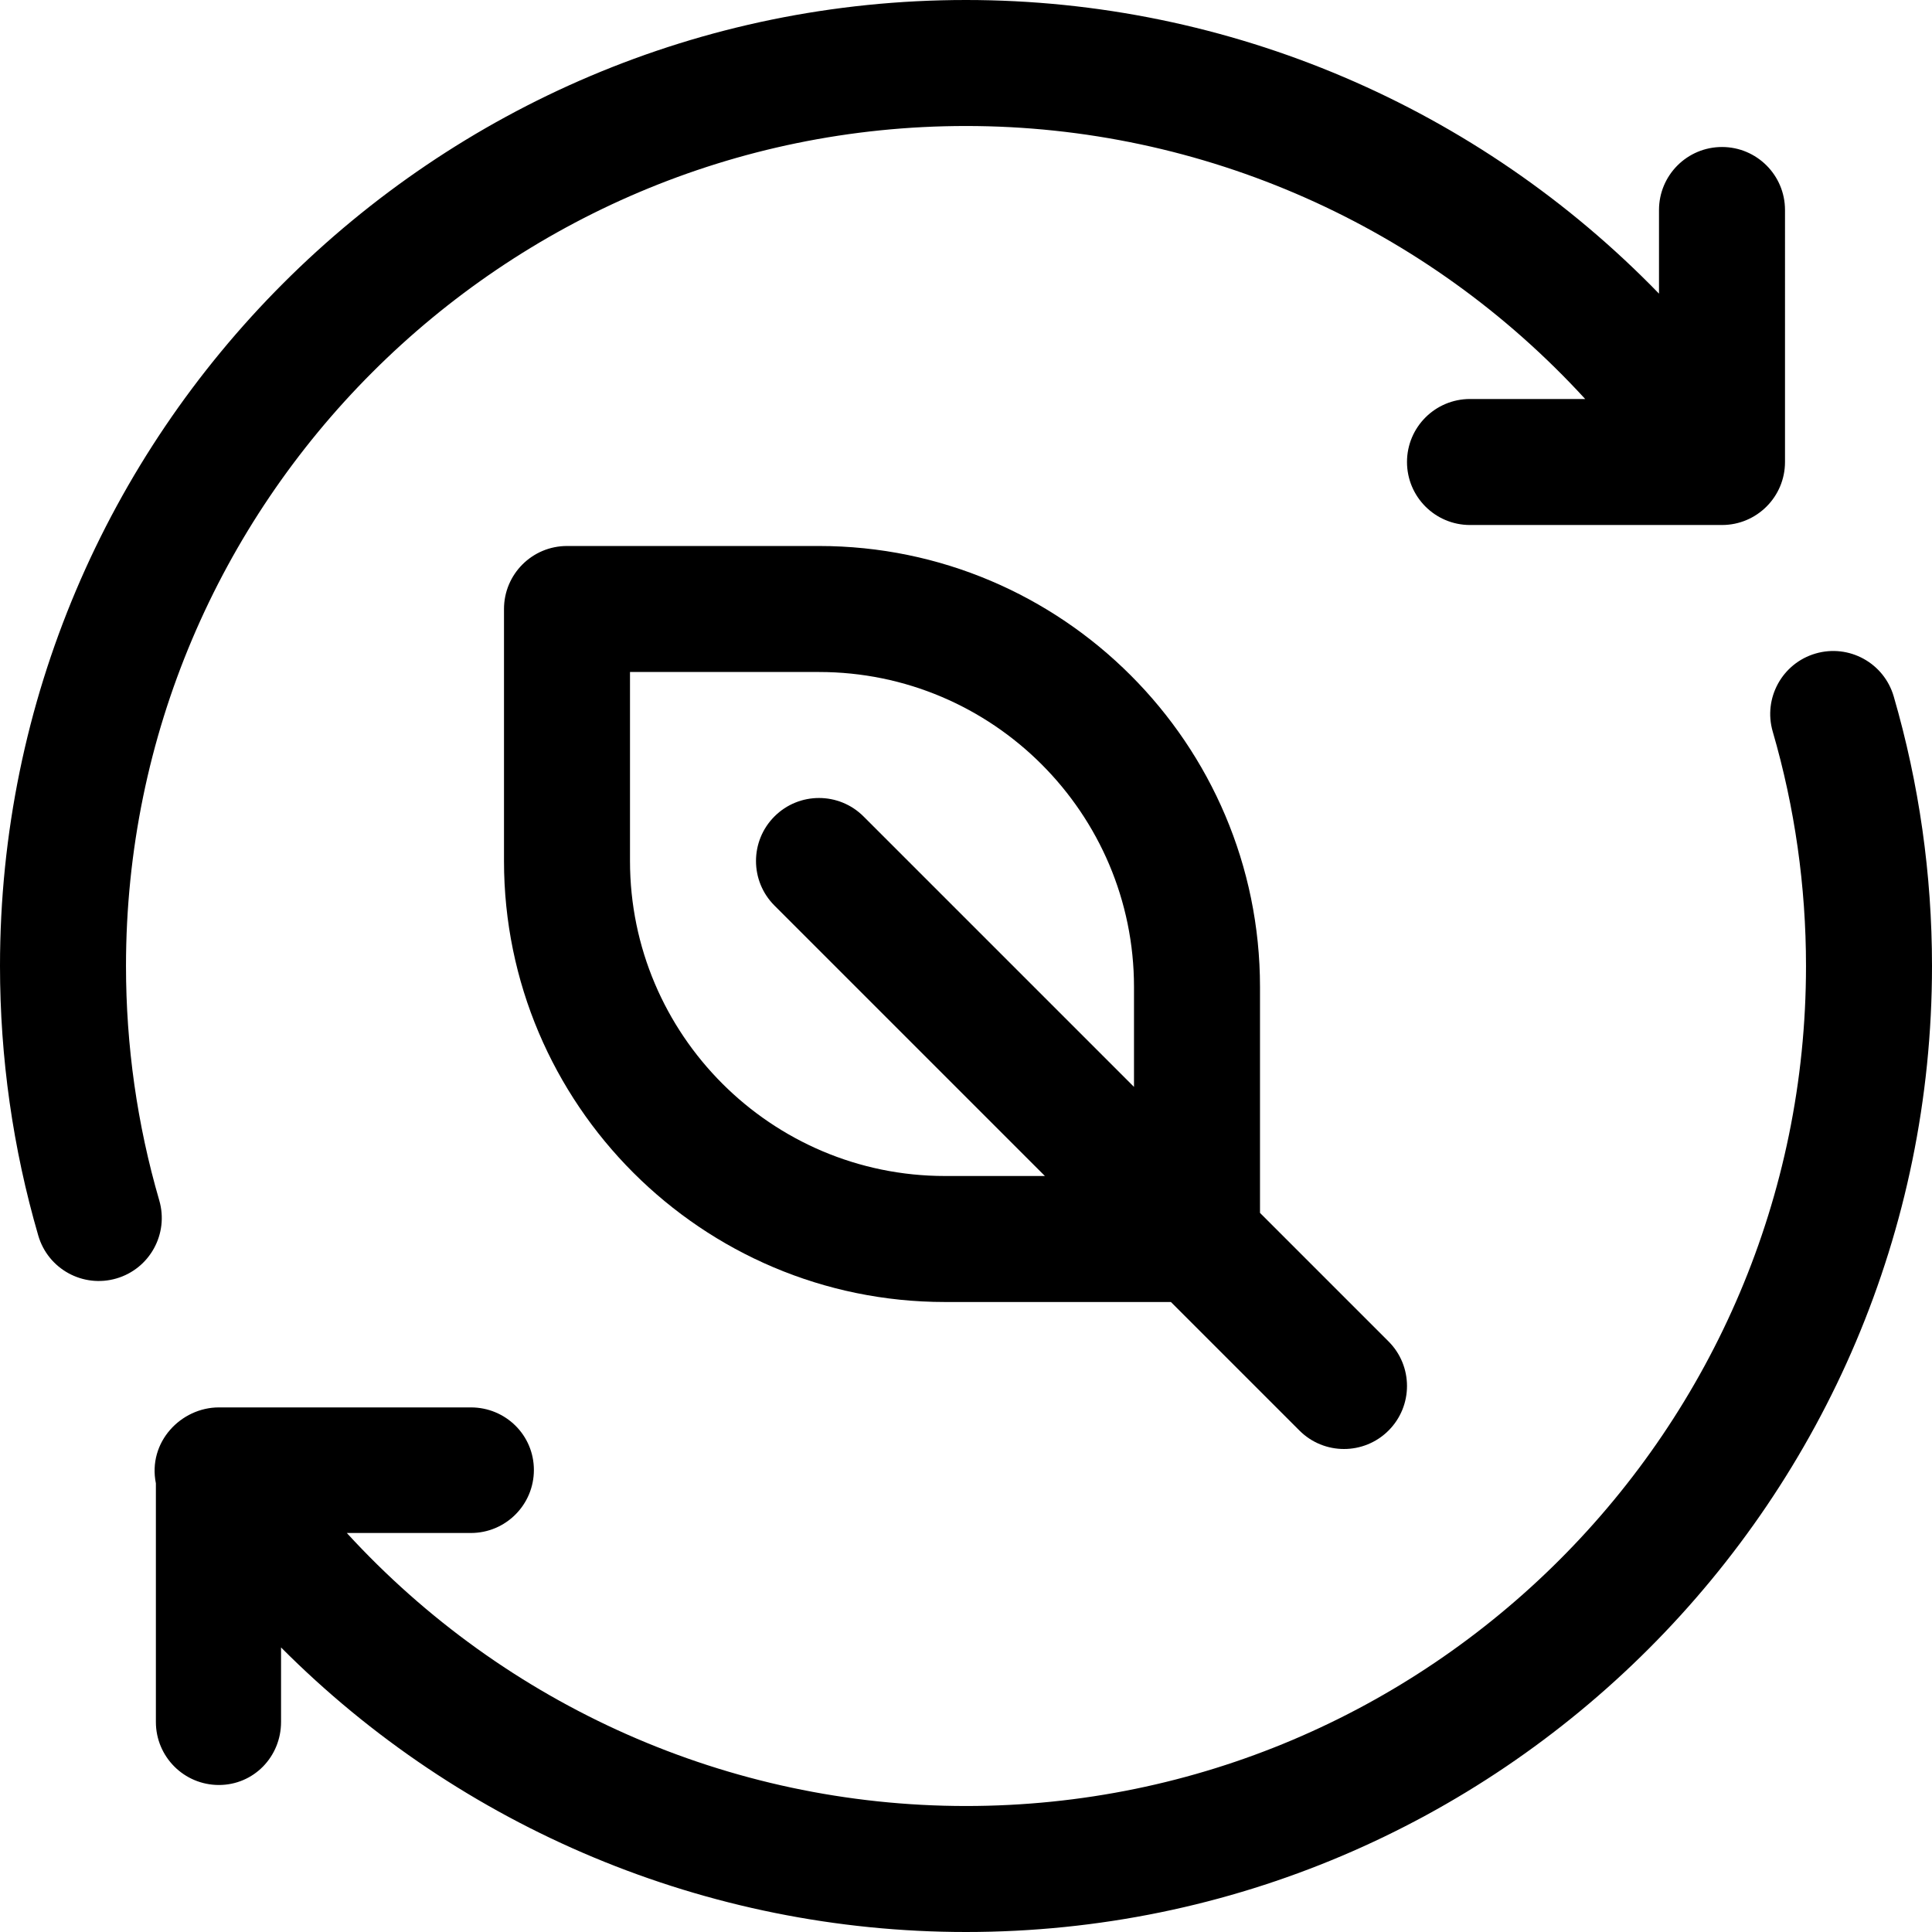 <?xml version="1.0" encoding="iso-8859-1"?>
<!-- Uploaded to: SVG Repo, www.svgrepo.com, Generator: SVG Repo Mixer Tools -->
<svg fill="#000000" height="800px" width="800px" version="1.1" id="Layer_1" xmlns="http://www.w3.org/2000/svg" xmlns:xlink="http://www.w3.org/1999/xlink" 
	 viewBox="0 0 512 512" xml:space="preserve">
<g>
	<g>
		<path d="M456.348,38.957c-9.22,0-16.696,7.475-16.696,16.696V77.82C391.81,28.482,325.852,0,256,0C114.842,0,0,114.842,0,256
			c0,24.278,3.413,48.314,10.144,71.443c2.576,8.852,11.839,13.942,20.696,11.365c8.853-2.577,13.942-11.843,11.365-20.696
			c-5.849-20.096-8.814-40.993-8.814-62.112c0-122.746,99.862-222.609,222.609-222.609c62.897,0,122.174,26.568,164.092,72.348
			h-30.526c-9.22,0-16.696,7.475-16.696,16.696c0,9.22,7.475,16.696,16.696,16.696c12.023,0,59.835,0,66.783,0
			c9.22,0,16.696-7.475,16.696-16.696V55.652C473.043,46.432,465.568,38.957,456.348,38.957z"/>
	</g>
</g>
<g>
	<g>
		<path d="M501.854,184.552c-2.578-8.853-11.837-13.94-20.697-11.364c-8.853,2.577-13.941,11.843-11.364,20.696
			c5.85,20.099,8.816,40.998,8.816,62.117c0,122.746-99.862,222.609-222.609,222.609c-62.884,0-122.172-26.574-164.092-72.352
			h32.882c9.22,0,16.696-7.475,16.696-16.696c0-9.22-7.475-16.584-16.696-16.584H58.007c-10.033,0-18.905,9.186-16.696,20.123
			v63.244c0,9.22,7.475,16.696,16.696,16.696s16.473-7.475,16.473-16.696v-19.755C122.124,484.444,187.305,512,256,512
			c141.158,0,256-114.842,256-256C512,231.721,508.586,207.683,501.854,184.552z"/>
	</g>
</g>
<g>
	<g>
		<path d="M367.979,355.498l-34.066-34.066v-59.867c0-64.442-52.428-116.87-116.87-116.87h-66.783
			c-9.22,0-16.696,7.475-16.696,16.696v66.783c0,64.442,52.428,116.87,116.87,116.87h59.867l34.066,34.066
			c6.519,6.52,17.091,6.521,23.611,0C374.499,372.589,374.499,362.018,367.979,355.498z M300.522,288.041l-71.673-71.673
			c-6.519-6.52-17.091-6.52-23.611,0s-6.52,17.091,0,23.611l71.673,71.673h-26.476c-46.03,0-83.478-37.448-83.478-83.478v-50.087
			h50.087c46.03,0,83.478,37.448,83.478,83.478V288.041z"/>
	</g>
</g>
</svg>